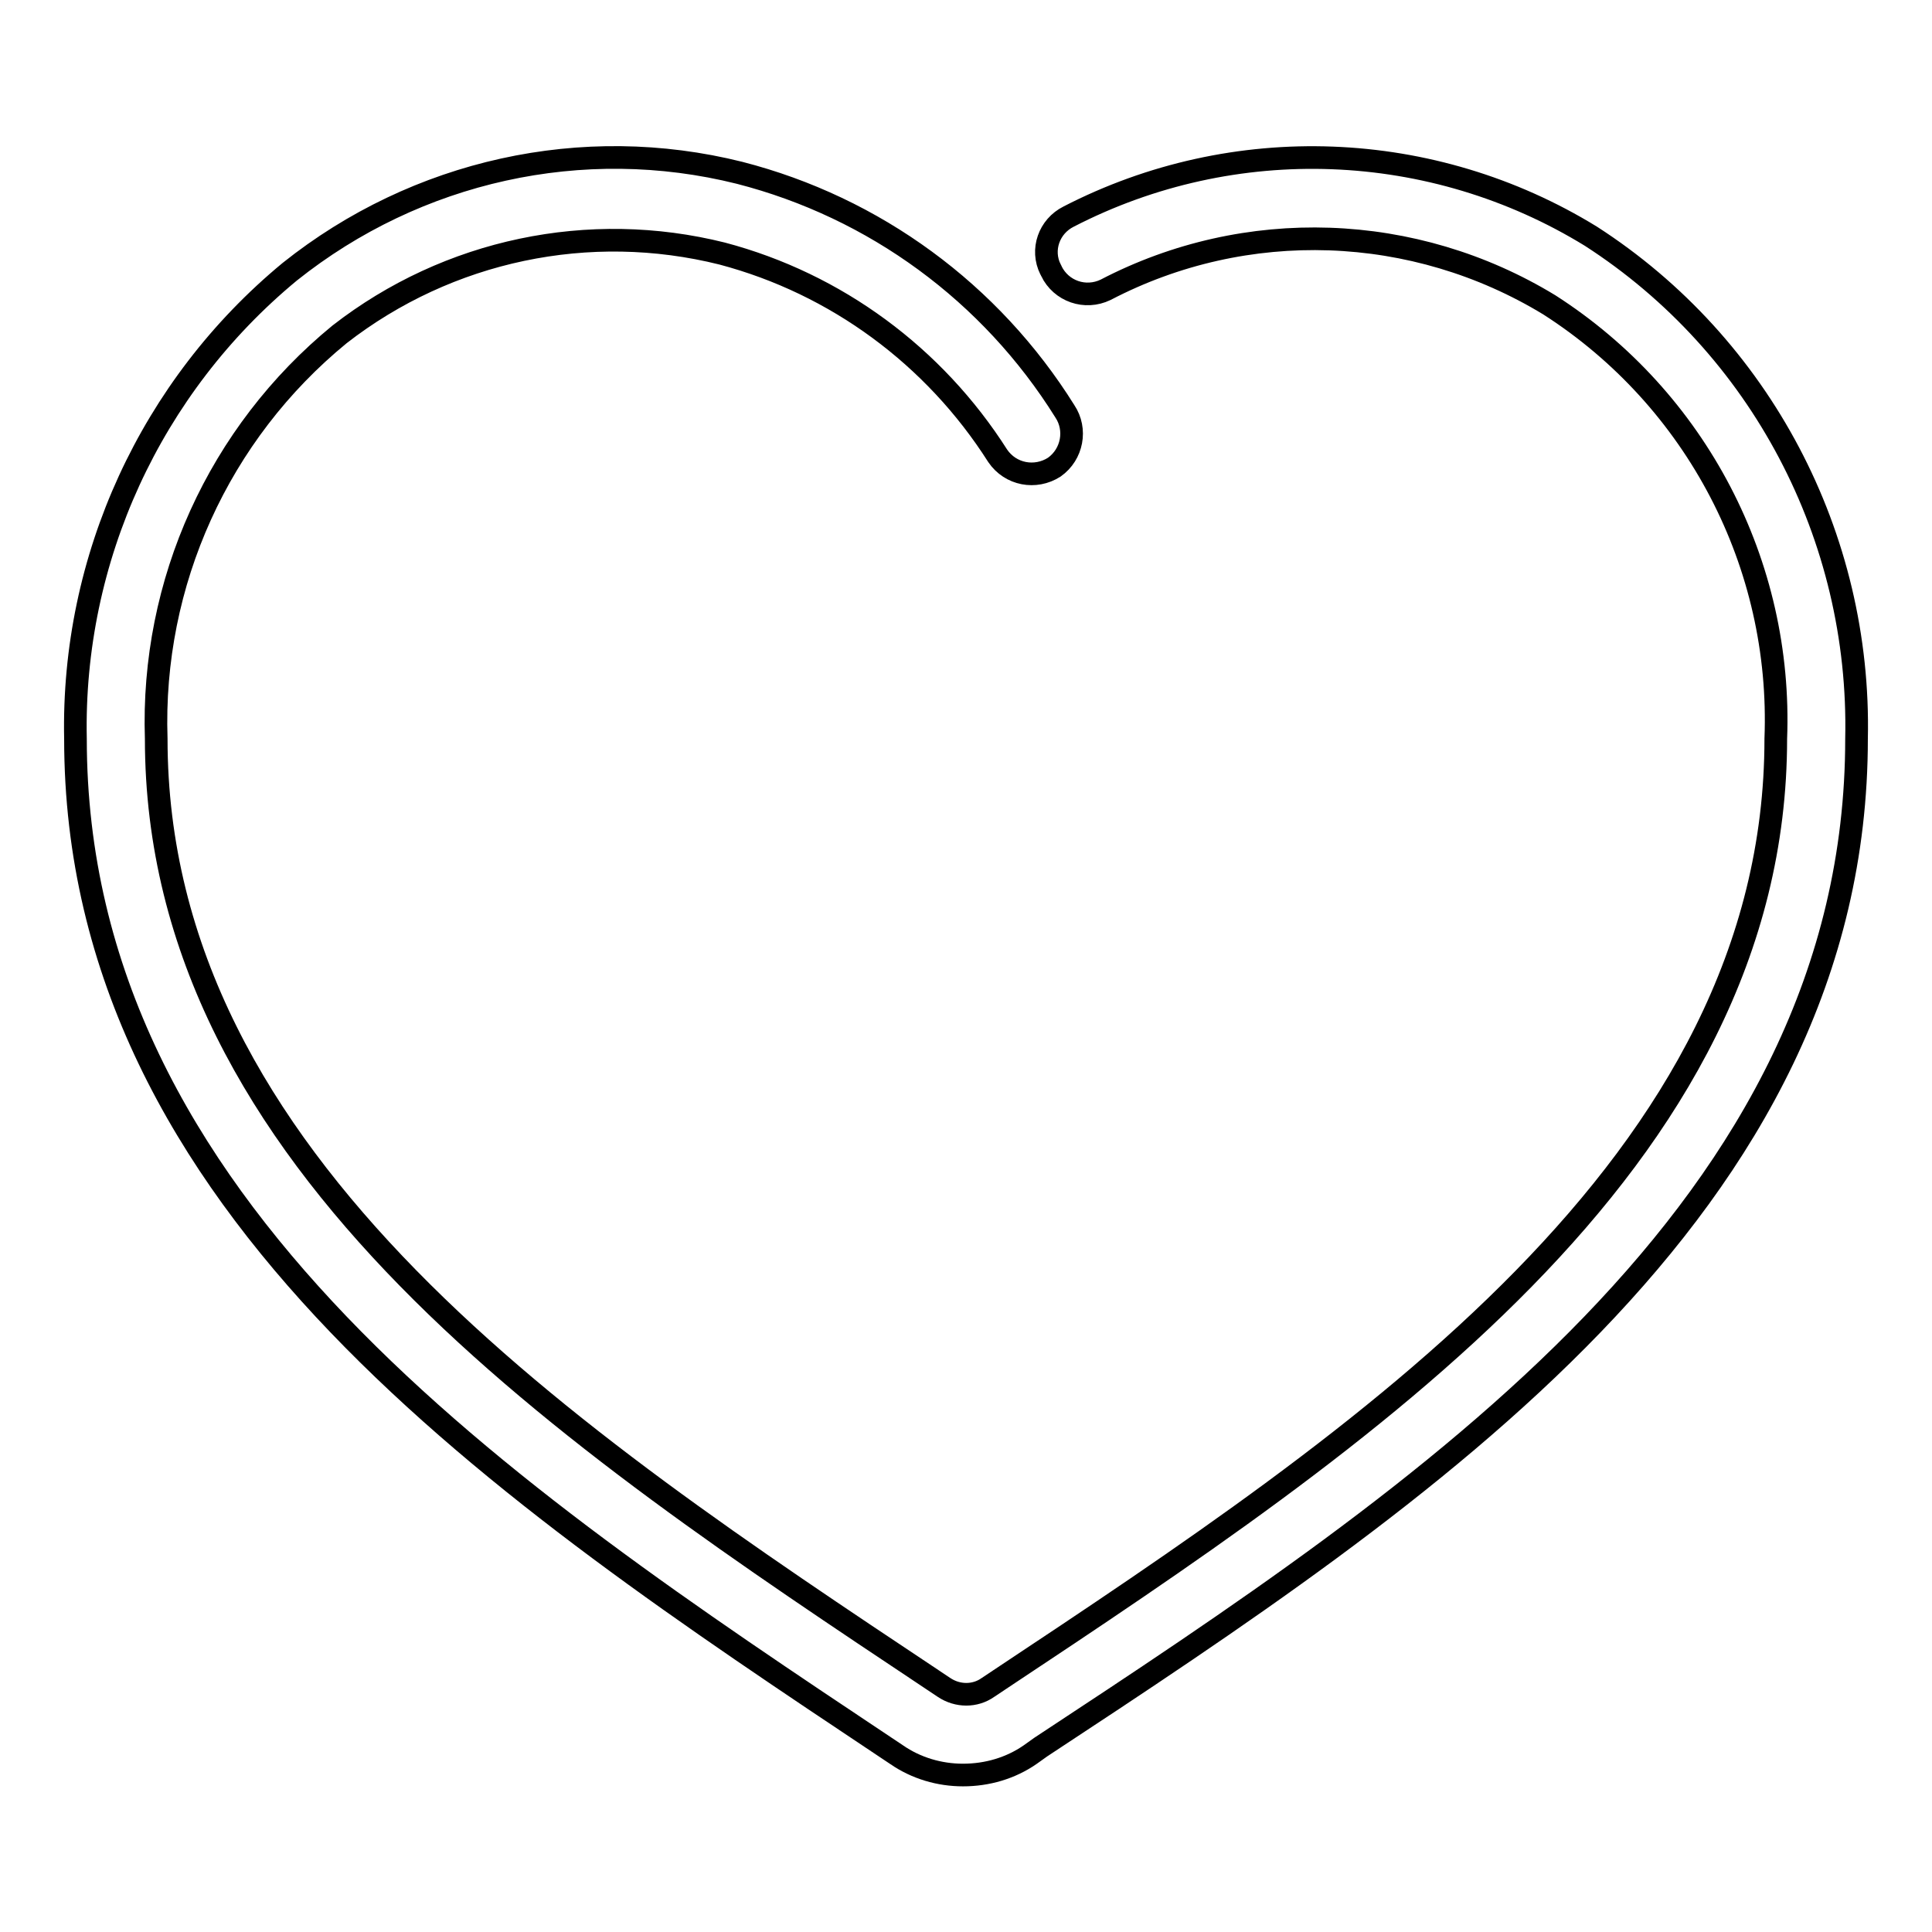 <?xml version="1.0" encoding="utf-8"?>
<!-- Svg Vector Icons : http://www.onlinewebfonts.com/icon -->
<!DOCTYPE svg PUBLIC "-//W3C//DTD SVG 1.1//EN" "http://www.w3.org/Graphics/SVG/1.1/DTD/svg11.dtd">
<svg version="1.1" xmlns="http://www.w3.org/2000/svg" xmlns:xlink="http://www.w3.org/1999/xlink" x="0px" y="0px" viewBox="0 0 256 256" enable-background="new 0 0 256 256" xml:space="preserve">
<g> <path stroke-width="3" fill-opacity="0" stroke="#000000"  d="M210.8,31.3c-21-12.9-47.3-13.9-69.2-2.6c-2.6,1.3-3.7,4.4-2.4,7c0,0.1,0.1,0.1,0.1,0.2 c1.3,2.7,4.5,3.8,7.2,2.5c0,0,0,0,0,0c18.6-9.7,40.9-8.9,58.8,2c19.5,12.5,30.9,34.4,30,57.5c0,56.4-54.7,92.7-102.9,124.7l-1.5,1 c-1.7,1.2-4,1.2-5.8,0l-1.5-1C75.4,190.5,20.7,154.3,20.7,97.9c-0.7-20.7,8.3-40.5,24.3-53.6c14.4-11.2,33.1-15.1,50.7-10.7 c15.1,4,28.1,13.6,36.5,26.8c1.7,2.5,5,3.1,7.5,1.5c2.4-1.7,3-5,1.4-7.4c-9.8-15.7-25.2-27-43.1-31.6C77.2,17.7,55.2,22.6,38.4,36 C20,51.2,9.5,74,10,97.9c0,62.2,57.2,100.2,107.3,133.6l1.5,1c2.6,1.8,5.7,2.7,8.8,2.7c3.2,0,6.3-0.9,8.9-2.7l1.4-1 C188.8,198,246,160.1,246,97.9C246.6,71.1,233.3,45.8,210.8,31.3z"/></g>
</svg>